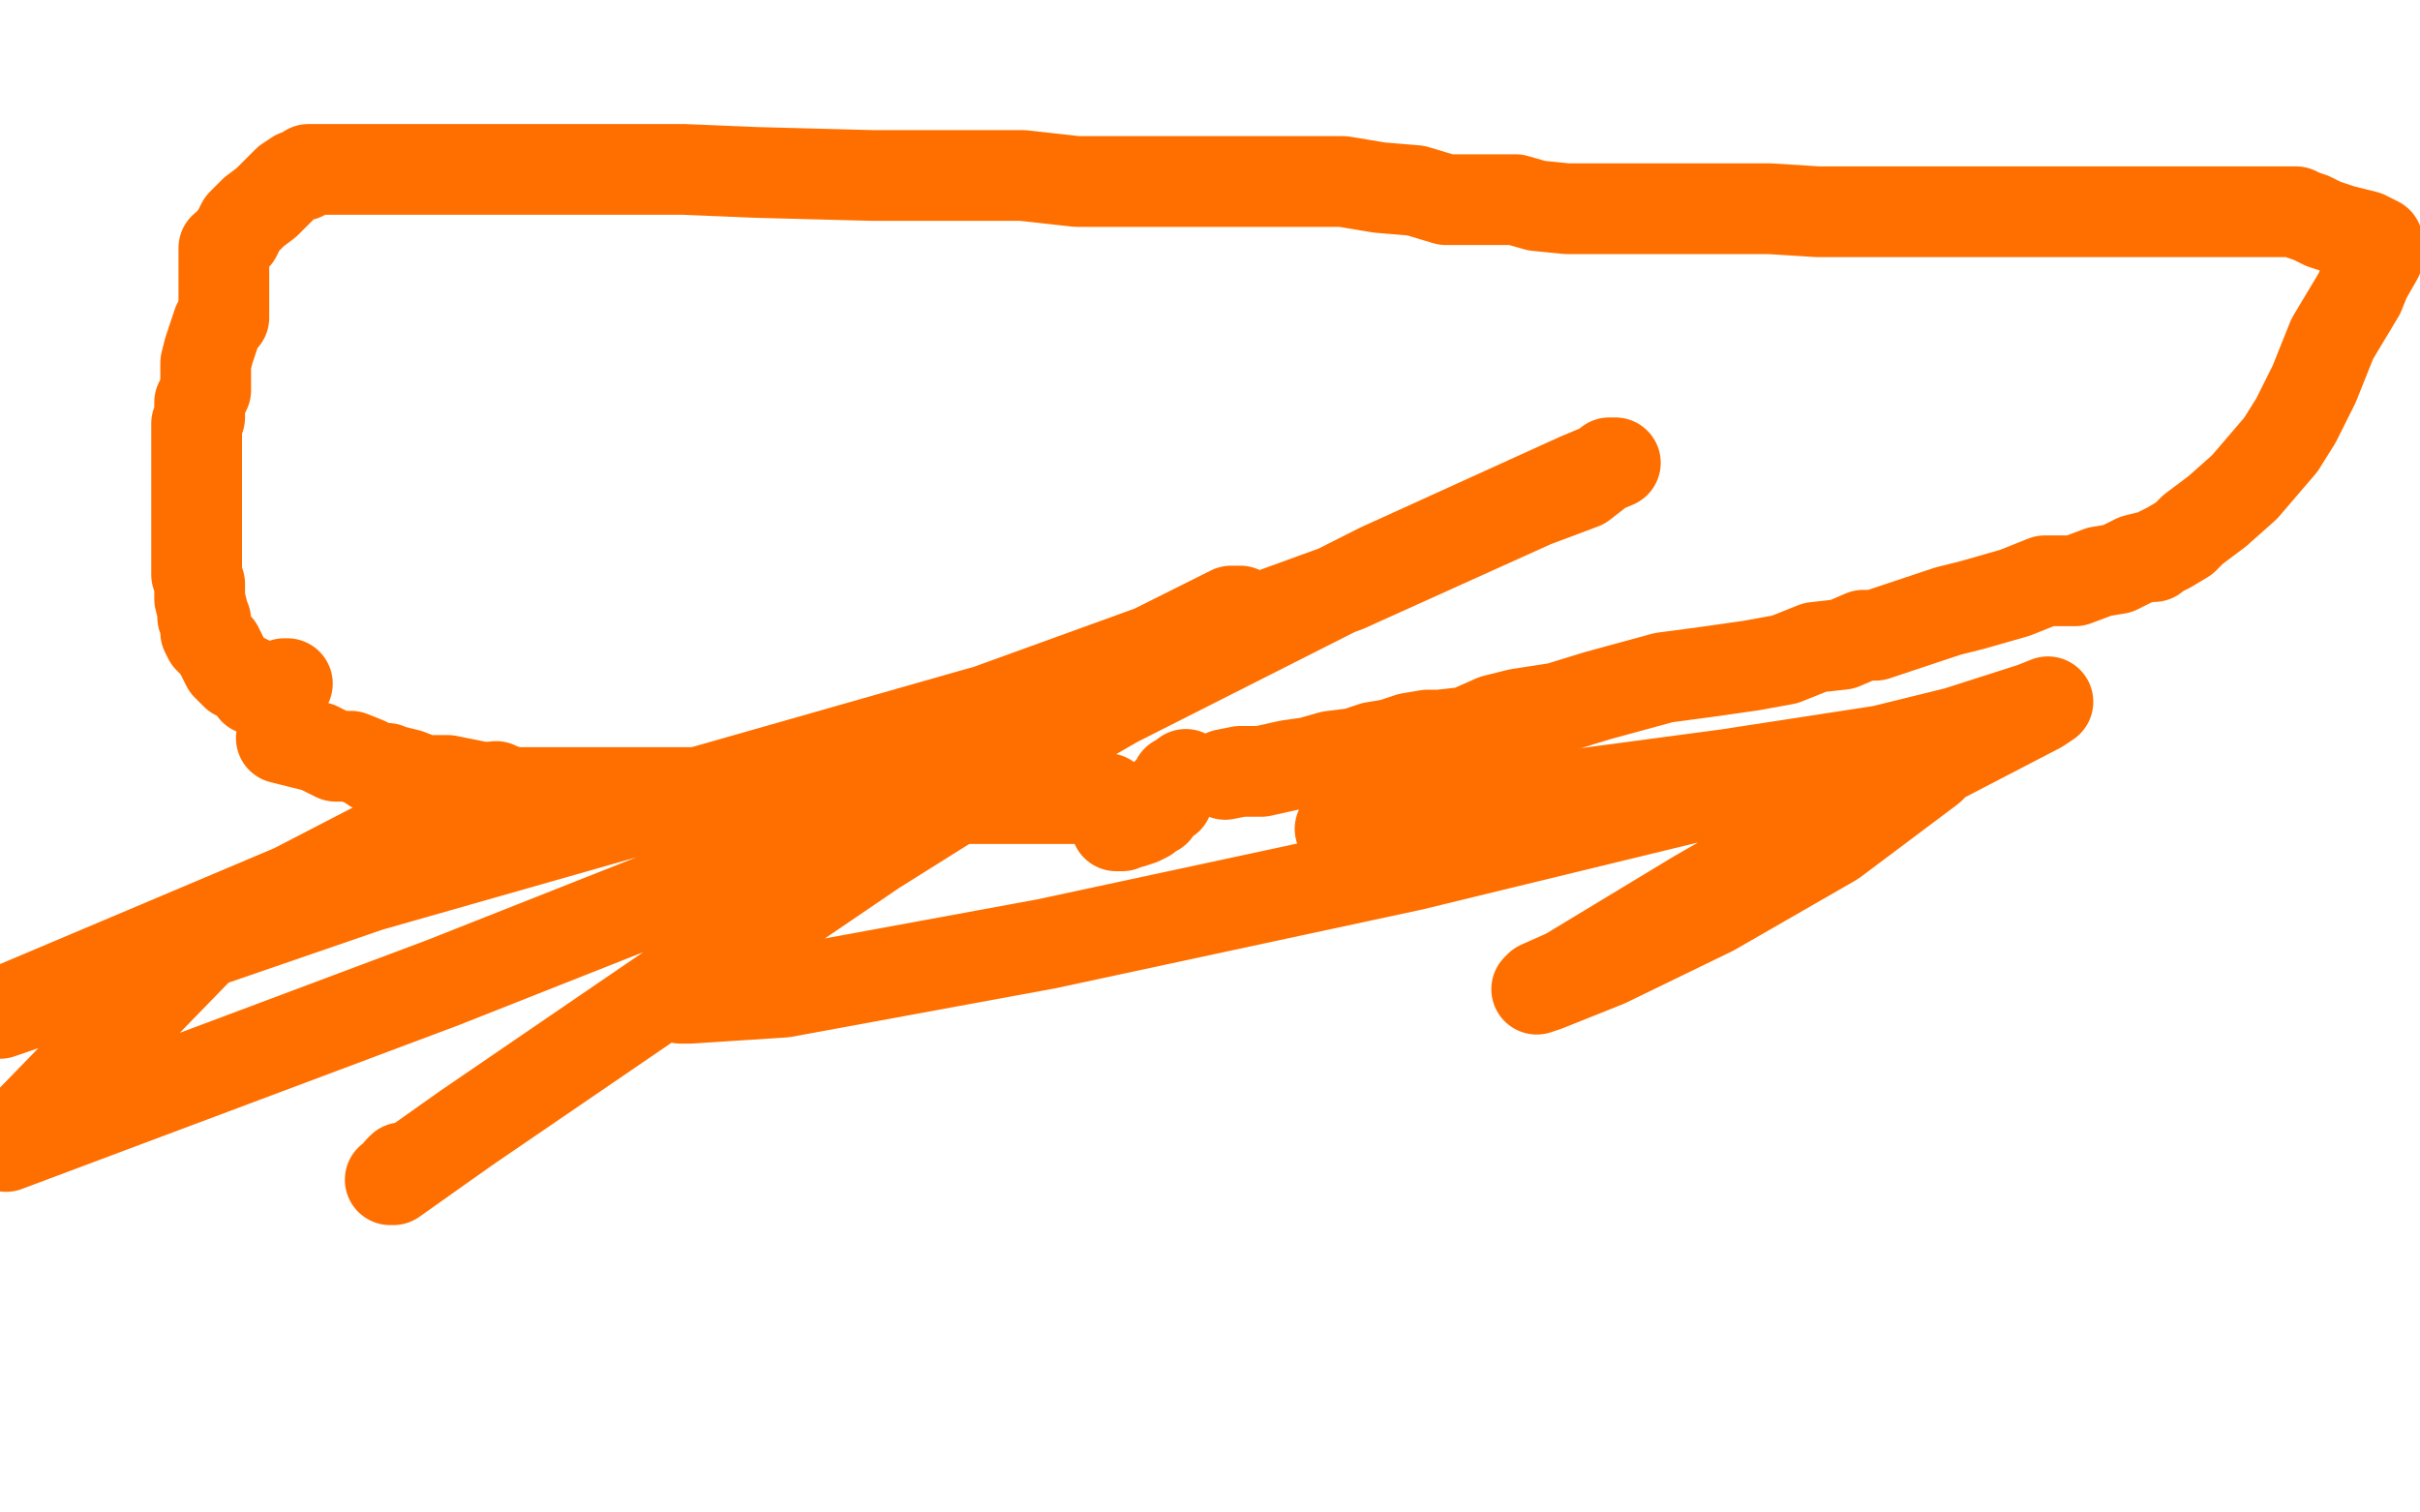 <?xml version="1.0" standalone="no"?>
<!DOCTYPE svg PUBLIC "-//W3C//DTD SVG 1.1//EN"
"http://www.w3.org/Graphics/SVG/1.1/DTD/svg11.dtd">

<svg width="800" height="500" version="1.1" xmlns="http://www.w3.org/2000/svg" xmlns:xlink="http://www.w3.org/1999/xlink" style="stroke-antialiasing: false"><desc>This SVG has been created on https://colorillo.com/</desc><rect x='0' y='0' width='800' height='500' style='fill: rgb(255,255,255); stroke-width:0' /><polyline points="93,244 105,247 105,247 111,250 111,250 116,250 116,250 121,252 121,252 124,254 124,254 126,254 126,254 127,254 128,254 129,255 131,255 135,256 140,258 148,258 158,260 171,262 183,262 203,262 217,262 229,262 242,264 256,264 272,264 288,264 306,264 326,264 344,264 362,264 363,264 364,264 365,264 366,264" style="fill: none; stroke: #ff6f00; stroke-width: 30; stroke-linejoin: round; stroke-linecap: round; stroke-antialiasing: false; stroke-antialias: 0; opacity: 1.0"/>
<polyline points="405,256 410,255 410,255 417,255 417,255 426,253 426,253 433,252 433,252 440,250 440,250 448,249 448,249 454,247 454,247 460,246 466,244 472,243 476,243 485,242 494,238 502,236 515,234 528,230 550,224 565,222 579,220 590,218 600,214 609,213 616,210 620,210 626,208 632,206 638,204 644,202 652,200 666,196 676,192 686,192 694,189 700,188 706,185 710,184 712,184 713,183 715,182 717,181 722,178 725,175 733,169 742,161 748,154 754,147 759,139 765,127 771,112 780,97 782,92 786,85 786,84 786,83 786,82 786,80 782,78 774,76 768,74 764,72 761,71 759,70 758,70 756,70 754,70 748,70 740,70 729,70 714,70 700,70 686,70 672,70 662,70 650,70 639,70 626,70 601,70 585,69 568,69 550,69 538,69 526,69 518,69 508,68 501,66 492,66 485,66 478,66 468,63 456,62 444,60 432,60 420,60 407,60 391,60 374,60 356,60 338,58 314,58 288,58 250,57 226,56 203,56 183,56 166,56 152,56 140,56 134,56 128,56 122,56 119,56 117,56 115,56 113,56 112,56 111,56 108,56 107,56 106,56 102,56 102,57 100,58 99,58 98,58 95,60 92,63 88,67 84,70 80,74 78,78 77,79 75,82 74,82 74,84 74,87 74,88 74,90 74,92 74,93 74,94 74,96 74,97 74,99 74,100 74,102 74,105 72,107 71,110 70,113 69,116 68,120 68,124 68,126 68,129 66,133 66,138 65,140 65,145 65,150 65,153 65,156 65,160 65,163 65,166 65,168 65,171 65,174 65,176 65,179 65,182 65,183 65,185 65,188 65,190 66,193 66,195 66,198 67,202 67,204 68,205 68,206 68,208 68,209 69,211 72,214 73,216 75,220 76,221 77,222 78,223 80,224 82,225 83,226 84,228 85,228 86,228 87,228 88,228 91,228 94,227 94,226 95,226" style="fill: none; stroke: #ff6f00; stroke-width: 30; stroke-linejoin: round; stroke-linecap: round; stroke-antialiasing: false; stroke-antialias: 0; opacity: 1.0"/>
<polyline points="392,256 390,258 390,258 389,258 389,258 388,260 388,260 386,262 386,262 386,264 386,264 384,265 384,265 383,266 383,266 382,266 382,268 381,268 380,269 379,270 377,271 374,272 372,272 371,273 369,273" style="fill: none; stroke: #ff6f00; stroke-width: 30; stroke-linejoin: round; stroke-linecap: round; stroke-antialiasing: false; stroke-antialias: 0; opacity: 1.0"/>
<polyline points="446,274 444,274 444,274 443,274 443,274 444,274 452,273 473,271 511,264 571,256 623,248 646,245 647,245 638,254 606,278 566,301 531,318 511,326 508,327 509,326 518,322 561,296 622,261 674,234 677,232 672,234 647,242 574,260 467,286 346,312 259,328 228,330 225,330 224,326 242,312 289,278 369,232 456,188 522,158 534,153 532,153 523,160 507,166 445,194 357,226 250,275 228,284 227,284 228,284 232,281 258,264 312,240 381,215 407,202 410,202 409,202 376,222 280,272 146,325 2,379 72,307 142,272 164,260 155,264 97,294 0,335 122,293 322,236 394,216 396,213 394,215 356,239 289,281 214,332 154,373 130,390 129,390 130,390 132,388 132,387 133,386" style="fill: none; stroke: #ff6f00; stroke-width: 30; stroke-linejoin: round; stroke-linecap: round; stroke-antialiasing: false; stroke-antialias: 0; opacity: 1.0"/>
</svg>

